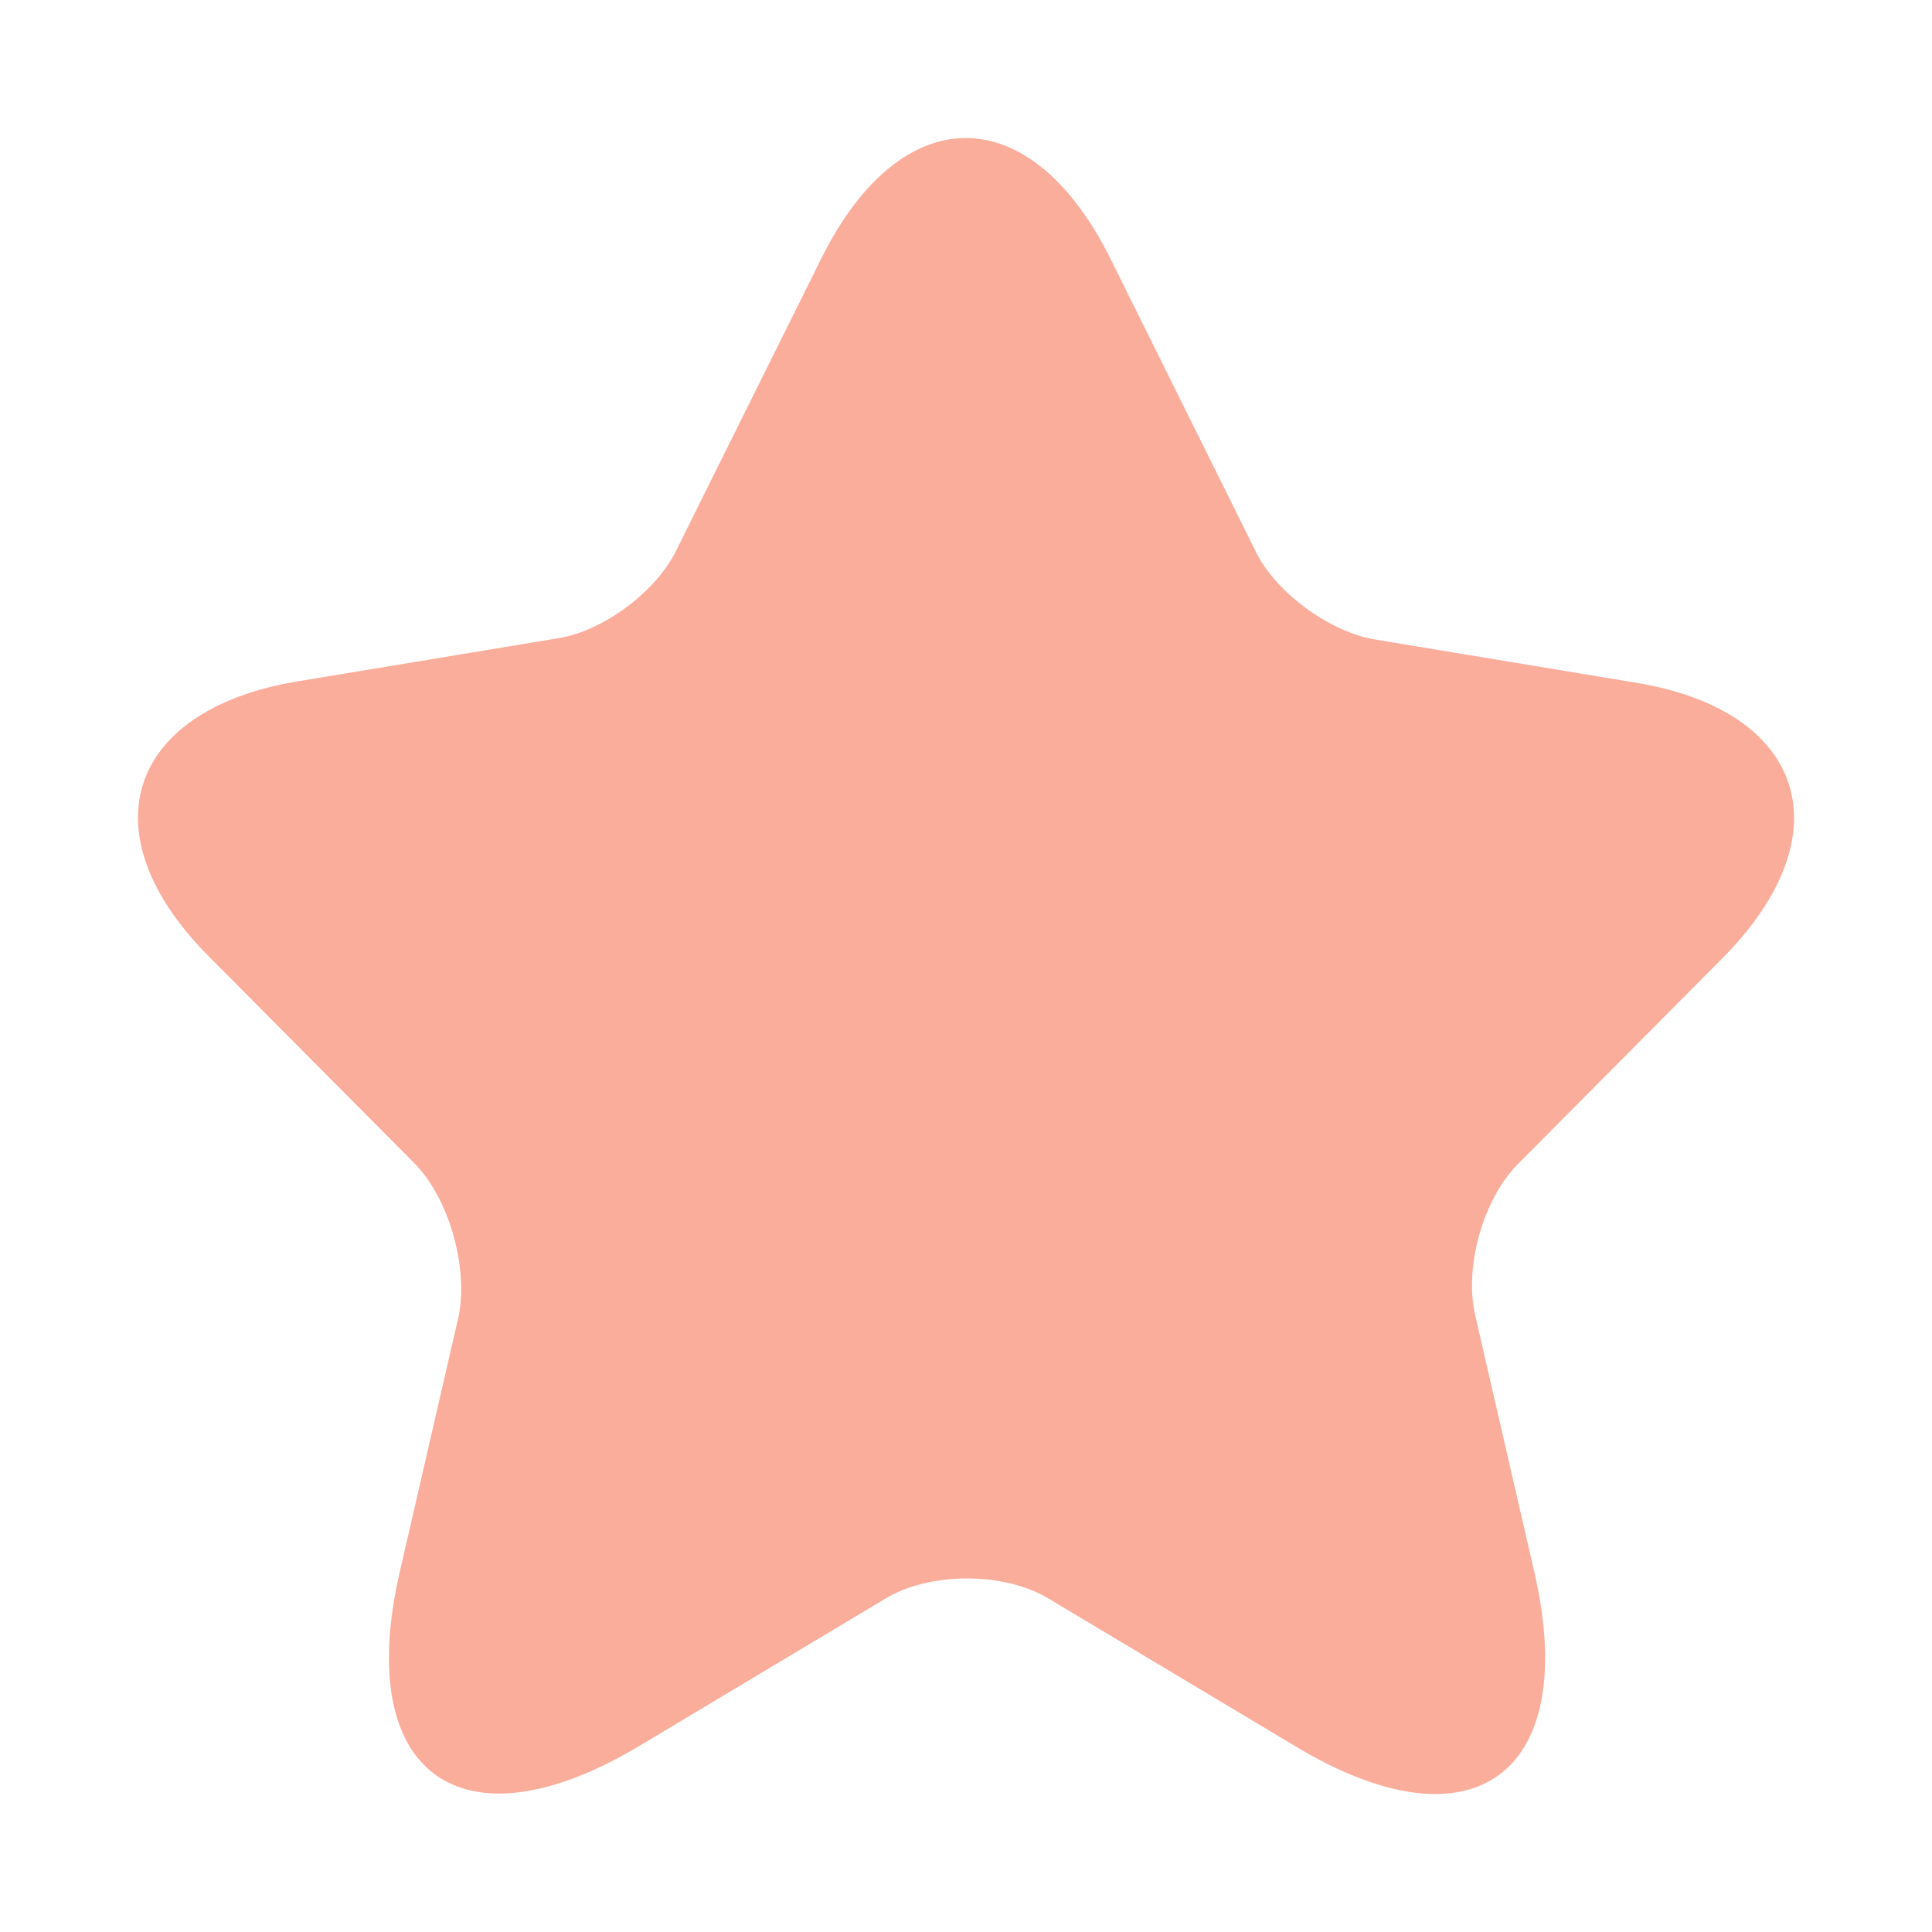 <svg width="16" height="16" viewBox="0 0 16 16" fill="none" xmlns="http://www.w3.org/2000/svg">
<g id="Icon General">
<path id="Vector" d="M9.192 2.134L10.4 4.568C10.563 4.904 11 5.223 11.369 5.293L13.555 5.655C14.952 5.888 15.278 6.906 14.275 7.925L12.569 9.642C12.286 9.927 12.123 10.488 12.217 10.893L12.706 13.016C13.092 14.69 12.2 15.346 10.735 14.466L8.686 13.24C8.317 13.016 7.7 13.016 7.331 13.24L5.283 14.466C3.817 15.337 2.925 14.69 3.311 13.016L3.8 10.893C3.877 10.479 3.714 9.918 3.431 9.633L1.725 7.916C0.722 6.906 1.048 5.888 2.445 5.646L4.631 5.284C5 5.223 5.437 4.896 5.6 4.559L6.809 2.126C7.469 0.814 8.531 0.814 9.192 2.134Z" fill="#FBAD9C"/>
</g>
</svg>
